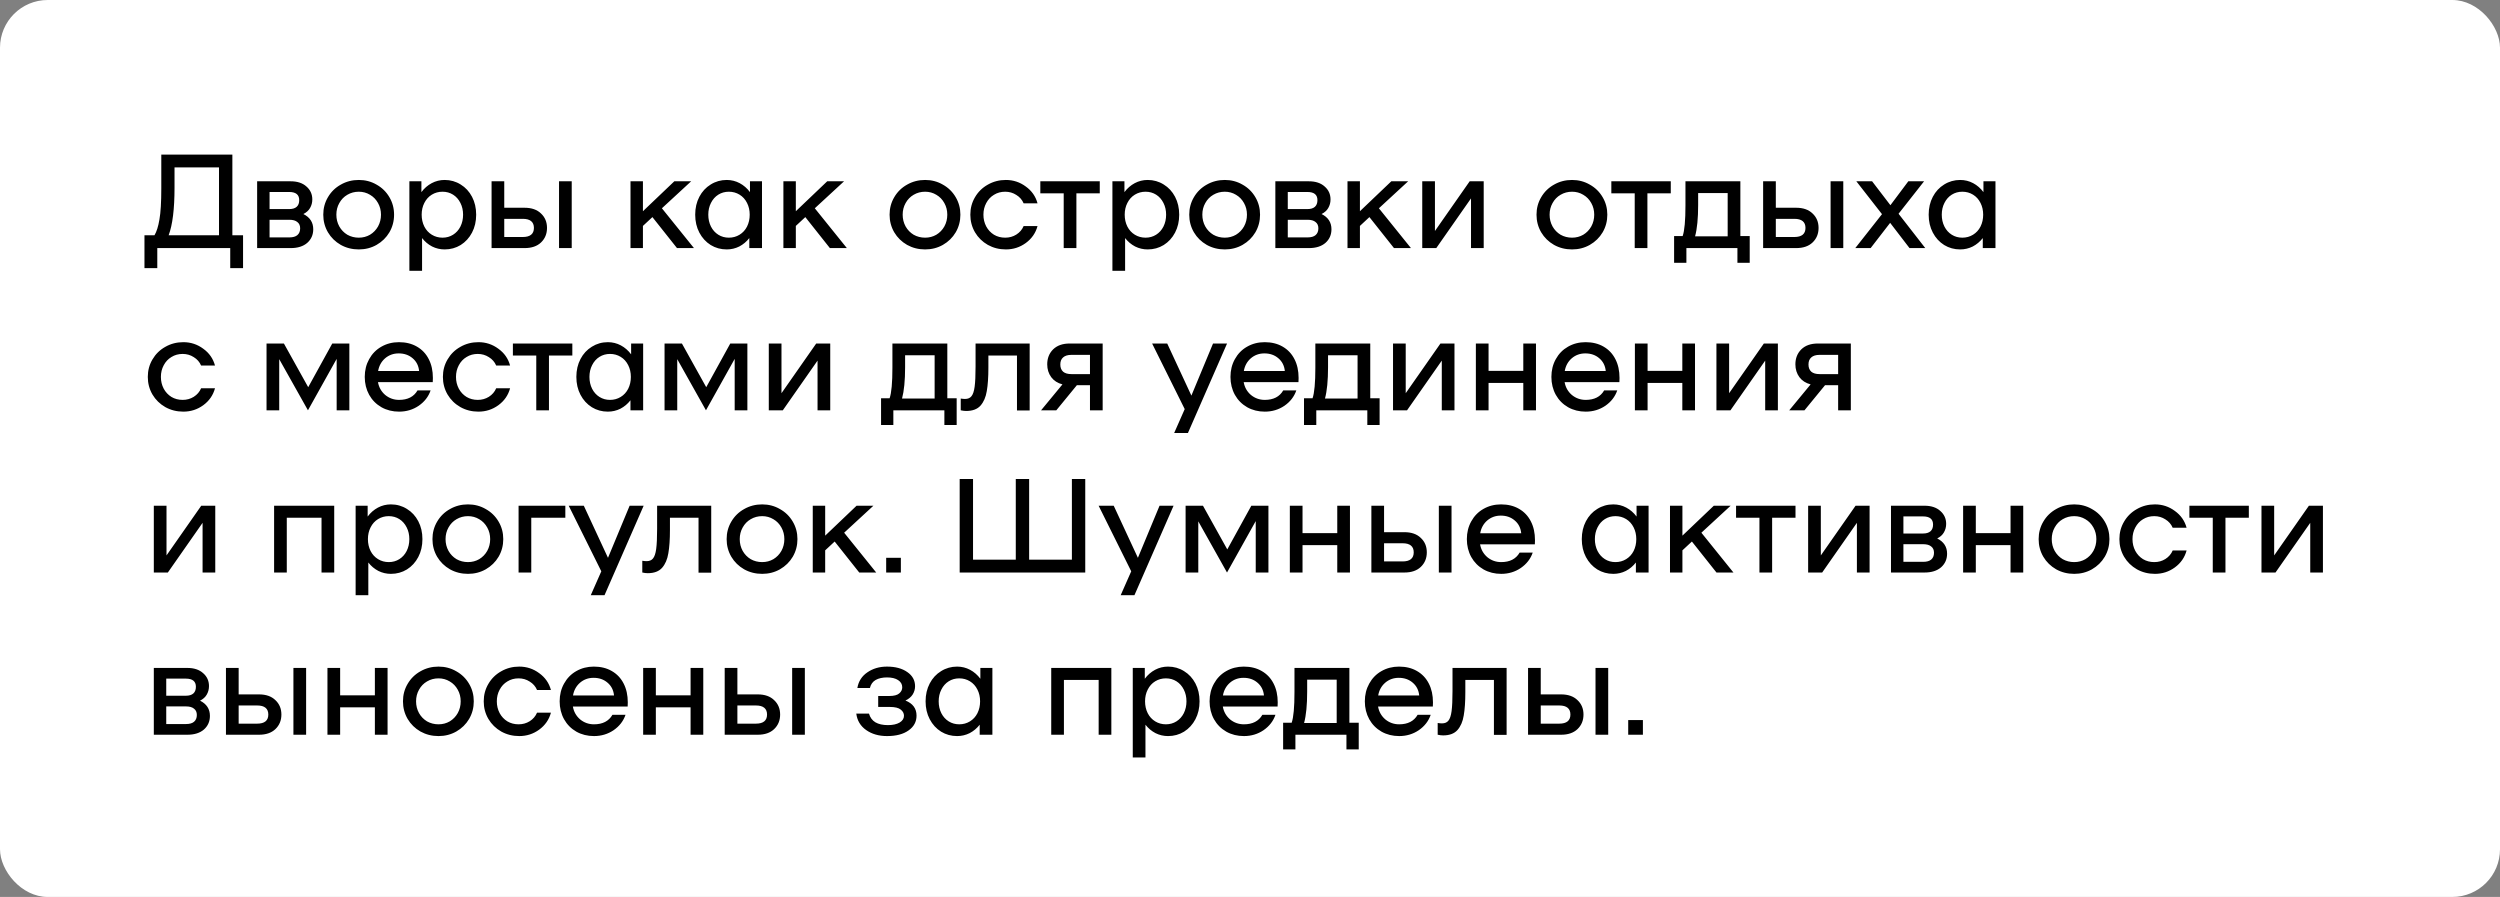 <?xml version="1.0" encoding="UTF-8"?> <svg xmlns="http://www.w3.org/2000/svg" width="262" height="94" viewBox="0 0 262 94" fill="none"><rect x="0" y="0" width="262" height="94" fill="#808080" stroke="none"/><rect width="262" height="94" rx="5" fill="white"></rect><path d="M25.472 24.656V28.1H24.128V26H16.484V28.1H15.14V24.656H16.19C16.414 24.283 16.587 23.732 16.708 23.004C16.839 22.276 16.904 21.184 16.904 19.728V16.2H24.352V24.656H25.472ZM22.952 24.656V17.544H18.29V19.672C18.29 21.903 18.085 23.564 17.674 24.656H22.952ZM31.792 22.43C32.483 22.775 32.828 23.307 32.828 24.026C32.828 24.605 32.618 25.081 32.198 25.454C31.778 25.818 31.2 26 30.462 26H26.948V19H30.462C31.162 19 31.713 19.182 32.114 19.546C32.525 19.901 32.73 20.353 32.73 20.904C32.73 21.231 32.651 21.529 32.492 21.8C32.343 22.061 32.109 22.271 31.792 22.43ZM30.308 21.912C30.654 21.912 30.915 21.833 31.092 21.674C31.27 21.515 31.358 21.282 31.358 20.974C31.358 20.405 31.008 20.12 30.308 20.12H28.25V21.912H30.308ZM30.322 24.88C30.695 24.88 30.976 24.801 31.162 24.642C31.358 24.474 31.456 24.236 31.456 23.928C31.456 23.639 31.358 23.419 31.162 23.27C30.976 23.111 30.695 23.032 30.322 23.032H28.25V24.88H30.322ZM37.603 26.14C36.912 26.14 36.282 25.981 35.713 25.664C35.143 25.337 34.695 24.899 34.369 24.348C34.042 23.788 33.879 23.172 33.879 22.5C33.879 21.828 34.042 21.217 34.369 20.666C34.695 20.106 35.143 19.667 35.713 19.35C36.282 19.023 36.912 18.86 37.603 18.86C38.284 18.86 38.905 19.023 39.465 19.35C40.034 19.667 40.482 20.106 40.809 20.666C41.135 21.217 41.299 21.828 41.299 22.5C41.299 23.172 41.135 23.788 40.809 24.348C40.482 24.899 40.034 25.337 39.465 25.664C38.905 25.981 38.284 26.14 37.603 26.14ZM37.603 24.908C38.032 24.908 38.424 24.805 38.779 24.6C39.133 24.385 39.413 24.096 39.619 23.732C39.824 23.359 39.927 22.948 39.927 22.5C39.927 22.052 39.824 21.646 39.619 21.282C39.413 20.909 39.133 20.619 38.779 20.414C38.424 20.199 38.032 20.092 37.603 20.092C37.164 20.092 36.763 20.199 36.399 20.414C36.044 20.619 35.764 20.909 35.559 21.282C35.353 21.646 35.251 22.052 35.251 22.5C35.251 22.948 35.353 23.359 35.559 23.732C35.764 24.096 36.044 24.385 36.399 24.6C36.763 24.805 37.164 24.908 37.603 24.908ZM46.599 18.86C47.215 18.86 47.775 19.019 48.279 19.336C48.783 19.644 49.18 20.073 49.469 20.624C49.758 21.175 49.903 21.8 49.903 22.5C49.903 23.2 49.758 23.825 49.469 24.376C49.18 24.927 48.783 25.361 48.279 25.678C47.775 25.986 47.215 26.14 46.599 26.14C46.133 26.14 45.694 26.037 45.283 25.832C44.873 25.617 44.523 25.323 44.233 24.95V28.38H42.903V19H44.163V20.134C44.462 19.733 44.821 19.42 45.241 19.196C45.661 18.972 46.114 18.86 46.599 18.86ZM46.375 24.908C46.786 24.908 47.154 24.805 47.481 24.6C47.808 24.395 48.065 24.11 48.251 23.746C48.438 23.373 48.531 22.957 48.531 22.5C48.531 22.043 48.438 21.632 48.251 21.268C48.065 20.895 47.808 20.605 47.481 20.4C47.154 20.195 46.786 20.092 46.375 20.092C45.965 20.092 45.591 20.195 45.255 20.4C44.919 20.605 44.658 20.895 44.471 21.268C44.285 21.632 44.191 22.043 44.191 22.5C44.191 22.957 44.285 23.373 44.471 23.746C44.658 24.11 44.919 24.395 45.255 24.6C45.591 24.805 45.965 24.908 46.375 24.908ZM54.974 21.772C55.712 21.772 56.286 21.973 56.697 22.374C57.117 22.766 57.327 23.27 57.327 23.886C57.327 24.502 57.117 25.011 56.697 25.412C56.286 25.804 55.712 26 54.974 26H51.517V19H52.846V21.772H54.974ZM54.792 24.838C55.175 24.838 55.465 24.759 55.66 24.6C55.856 24.441 55.955 24.203 55.955 23.886C55.955 23.569 55.856 23.331 55.66 23.172C55.465 23.013 55.175 22.934 54.792 22.934H52.846V24.838H54.792ZM59.916 19V26H58.587V19H59.916ZM68.373 22.752L67.379 23.676V26H66.077V19H67.379V22.136L70.669 19H72.433L69.367 21.828L72.727 26H70.949L68.373 22.752ZM79.857 19V26H78.527V24.95C78.238 25.323 77.888 25.617 77.477 25.832C77.067 26.037 76.628 26.14 76.161 26.14C75.545 26.14 74.985 25.986 74.481 25.678C73.977 25.361 73.581 24.927 73.291 24.376C73.002 23.825 72.857 23.2 72.857 22.5C72.857 21.8 73.002 21.175 73.291 20.624C73.581 20.073 73.977 19.644 74.481 19.336C74.985 19.019 75.545 18.86 76.161 18.86C76.647 18.86 77.099 18.972 77.519 19.196C77.939 19.42 78.299 19.733 78.597 20.134V19H79.857ZM76.385 24.908C76.796 24.908 77.169 24.805 77.505 24.6C77.841 24.395 78.103 24.11 78.289 23.746C78.476 23.373 78.569 22.957 78.569 22.5C78.569 22.043 78.476 21.632 78.289 21.268C78.103 20.895 77.841 20.605 77.505 20.4C77.169 20.195 76.796 20.092 76.385 20.092C75.975 20.092 75.606 20.195 75.279 20.4C74.953 20.605 74.696 20.895 74.509 21.268C74.323 21.632 74.229 22.043 74.229 22.5C74.229 22.957 74.323 23.373 74.509 23.746C74.696 24.11 74.953 24.395 75.279 24.6C75.606 24.805 75.975 24.908 76.385 24.908ZM84.397 22.752L83.403 23.676V26H82.1V19H83.403V22.136L86.692 19H88.457L85.391 21.828L88.751 26H86.972L84.397 22.752ZM96.952 26.14C96.262 26.14 95.632 25.981 95.062 25.664C94.493 25.337 94.045 24.899 93.718 24.348C93.392 23.788 93.228 23.172 93.228 22.5C93.228 21.828 93.392 21.217 93.718 20.666C94.045 20.106 94.493 19.667 95.062 19.35C95.632 19.023 96.262 18.86 96.952 18.86C97.634 18.86 98.254 19.023 98.814 19.35C99.384 19.667 99.832 20.106 100.158 20.666C100.485 21.217 100.648 21.828 100.648 22.5C100.648 23.172 100.485 23.788 100.158 24.348C99.832 24.899 99.384 25.337 98.814 25.664C98.254 25.981 97.634 26.14 96.952 26.14ZM96.952 24.908C97.382 24.908 97.774 24.805 98.128 24.6C98.483 24.385 98.763 24.096 98.968 23.732C99.174 23.359 99.276 22.948 99.276 22.5C99.276 22.052 99.174 21.646 98.968 21.282C98.763 20.909 98.483 20.619 98.128 20.414C97.774 20.199 97.382 20.092 96.952 20.092C96.514 20.092 96.112 20.199 95.748 20.414C95.394 20.619 95.114 20.909 94.908 21.282C94.703 21.646 94.6 22.052 94.6 22.5C94.6 22.948 94.703 23.359 94.908 23.732C95.114 24.096 95.394 24.385 95.748 24.6C96.112 24.805 96.514 24.908 96.952 24.908ZM101.691 22.5C101.691 21.828 101.855 21.217 102.181 20.666C102.508 20.106 102.956 19.667 103.525 19.35C104.095 19.023 104.725 18.86 105.415 18.86C106.19 18.86 106.885 19.089 107.501 19.546C108.127 19.994 108.537 20.582 108.733 21.31H107.277C107.119 20.937 106.862 20.643 106.507 20.428C106.162 20.204 105.775 20.092 105.345 20.092C104.907 20.092 104.515 20.199 104.169 20.414C103.824 20.619 103.553 20.909 103.357 21.282C103.161 21.646 103.063 22.052 103.063 22.5C103.063 22.948 103.161 23.359 103.357 23.732C103.553 24.096 103.824 24.385 104.169 24.6C104.515 24.805 104.907 24.908 105.345 24.908C105.775 24.908 106.162 24.801 106.507 24.586C106.862 24.362 107.119 24.063 107.277 23.69H108.733C108.537 24.418 108.127 25.011 107.501 25.468C106.885 25.916 106.19 26.14 105.415 26.14C104.725 26.14 104.095 25.981 103.525 25.664C102.956 25.337 102.508 24.899 102.181 24.348C101.855 23.788 101.691 23.172 101.691 22.5ZM115.256 20.26H112.806V26H111.476V20.26H109.026V19H115.256V20.26ZM120.277 18.86C120.893 18.86 121.453 19.019 121.957 19.336C122.461 19.644 122.858 20.073 123.147 20.624C123.436 21.175 123.581 21.8 123.581 22.5C123.581 23.2 123.436 23.825 123.147 24.376C122.858 24.927 122.461 25.361 121.957 25.678C121.453 25.986 120.893 26.14 120.277 26.14C119.81 26.14 119.372 26.037 118.961 25.832C118.55 25.617 118.2 25.323 117.911 24.95V28.38H116.581V19H117.841V20.134C118.14 19.733 118.499 19.42 118.919 19.196C119.339 18.972 119.792 18.86 120.277 18.86ZM120.053 24.908C120.464 24.908 120.832 24.805 121.159 24.6C121.486 24.395 121.742 24.11 121.929 23.746C122.116 23.373 122.209 22.957 122.209 22.5C122.209 22.043 122.116 21.632 121.929 21.268C121.742 20.895 121.486 20.605 121.159 20.4C120.832 20.195 120.464 20.092 120.053 20.092C119.642 20.092 119.269 20.195 118.933 20.4C118.597 20.605 118.336 20.895 118.149 21.268C117.962 21.632 117.869 22.043 117.869 22.5C117.869 22.957 117.962 23.373 118.149 23.746C118.336 24.11 118.597 24.395 118.933 24.6C119.269 24.805 119.642 24.908 120.053 24.908ZM128.357 26.14C127.666 26.14 127.036 25.981 126.467 25.664C125.897 25.337 125.449 24.899 125.123 24.348C124.796 23.788 124.633 23.172 124.633 22.5C124.633 21.828 124.796 21.217 125.123 20.666C125.449 20.106 125.897 19.667 126.467 19.35C127.036 19.023 127.666 18.86 128.357 18.86C129.038 18.86 129.659 19.023 130.219 19.35C130.788 19.667 131.236 20.106 131.563 20.666C131.889 21.217 132.053 21.828 132.053 22.5C132.053 23.172 131.889 23.788 131.563 24.348C131.236 24.899 130.788 25.337 130.219 25.664C129.659 25.981 129.038 26.14 128.357 26.14ZM128.357 24.908C128.786 24.908 129.178 24.805 129.533 24.6C129.887 24.385 130.167 24.096 130.373 23.732C130.578 23.359 130.681 22.948 130.681 22.5C130.681 22.052 130.578 21.646 130.373 21.282C130.167 20.909 129.887 20.619 129.533 20.414C129.178 20.199 128.786 20.092 128.357 20.092C127.918 20.092 127.517 20.199 127.153 20.414C126.798 20.619 126.518 20.909 126.313 21.282C126.107 21.646 126.005 22.052 126.005 22.5C126.005 22.948 126.107 23.359 126.313 23.732C126.518 24.096 126.798 24.385 127.153 24.6C127.517 24.805 127.918 24.908 128.357 24.908ZM138.501 22.43C139.192 22.775 139.537 23.307 139.537 24.026C139.537 24.605 139.327 25.081 138.907 25.454C138.487 25.818 137.908 26 137.171 26H133.657V19H137.171C137.871 19 138.422 19.182 138.823 19.546C139.234 19.901 139.439 20.353 139.439 20.904C139.439 21.231 139.36 21.529 139.201 21.8C139.052 22.061 138.818 22.271 138.501 22.43ZM137.017 21.912C137.362 21.912 137.624 21.833 137.801 21.674C137.978 21.515 138.067 21.282 138.067 20.974C138.067 20.405 137.717 20.12 137.017 20.12H134.959V21.912H137.017ZM137.031 24.88C137.404 24.88 137.684 24.801 137.871 24.642C138.067 24.474 138.165 24.236 138.165 23.928C138.165 23.639 138.067 23.419 137.871 23.27C137.684 23.111 137.404 23.032 137.031 23.032H134.959V24.88H137.031ZM143.514 22.752L142.52 23.676V26H141.218V19H142.52V22.136L145.81 19H147.574L144.508 21.828L147.868 26H146.09L143.514 22.752ZM149.052 19H150.382V24.208L154.022 19H155.492V26H154.162V20.792L150.522 26H149.052V19ZM164.751 26.14C164.06 26.14 163.43 25.981 162.861 25.664C162.292 25.337 161.844 24.899 161.517 24.348C161.19 23.788 161.027 23.172 161.027 22.5C161.027 21.828 161.19 21.217 161.517 20.666C161.844 20.106 162.292 19.667 162.861 19.35C163.43 19.023 164.06 18.86 164.751 18.86C165.432 18.86 166.053 19.023 166.613 19.35C167.182 19.667 167.63 20.106 167.957 20.666C168.284 21.217 168.447 21.828 168.447 22.5C168.447 23.172 168.284 23.788 167.957 24.348C167.63 24.899 167.182 25.337 166.613 25.664C166.053 25.981 165.432 26.14 164.751 26.14ZM164.751 24.908C165.18 24.908 165.572 24.805 165.927 24.6C166.282 24.385 166.562 24.096 166.767 23.732C166.972 23.359 167.075 22.948 167.075 22.5C167.075 22.052 166.972 21.646 166.767 21.282C166.562 20.909 166.282 20.619 165.927 20.414C165.572 20.199 165.18 20.092 164.751 20.092C164.312 20.092 163.911 20.199 163.547 20.414C163.192 20.619 162.912 20.909 162.707 21.282C162.502 21.646 162.399 22.052 162.399 22.5C162.399 22.948 162.502 23.359 162.707 23.732C162.912 24.096 163.192 24.385 163.547 24.6C163.911 24.805 164.312 24.908 164.751 24.908ZM175.098 20.26H172.648V26H171.318V20.26H168.868V19H175.098V20.26ZM183.37 24.74V27.54H182.082V26H176.734V27.54H175.446V24.74H176.342C176.538 24.18 176.636 23.107 176.636 21.52V19H182.39V24.74H183.37ZM181.06 24.768V20.232H177.966V21.478C177.966 22.878 177.859 23.975 177.644 24.768H181.06ZM188.234 21.772C188.972 21.772 189.546 21.973 189.956 22.374C190.376 22.766 190.586 23.27 190.586 23.886C190.586 24.502 190.376 25.011 189.956 25.412C189.546 25.804 188.972 26 188.234 26H184.776V19H186.106V21.772H188.234ZM188.052 24.838C188.435 24.838 188.724 24.759 188.92 24.6C189.116 24.441 189.214 24.203 189.214 23.886C189.214 23.569 189.116 23.331 188.92 23.172C188.724 23.013 188.435 22.934 188.052 22.934H186.106V24.838H188.052ZM193.176 19V26H191.846V19H193.176ZM200.117 26L198.087 23.354L196.043 26H194.433L197.233 22.444L194.545 19H196.197L198.115 21.506L199.991 19H201.643L198.969 22.402L201.769 26H200.117ZM209.125 19V26H207.795V24.95C207.505 25.323 207.155 25.617 206.745 25.832C206.334 26.037 205.895 26.14 205.429 26.14C204.813 26.14 204.253 25.986 203.749 25.678C203.245 25.361 202.848 24.927 202.559 24.376C202.269 23.825 202.125 23.2 202.125 22.5C202.125 21.8 202.269 21.175 202.559 20.624C202.848 20.073 203.245 19.644 203.749 19.336C204.253 19.019 204.813 18.86 205.429 18.86C205.914 18.86 206.367 18.972 206.787 19.196C207.207 19.42 207.566 19.733 207.865 20.134V19H209.125ZM205.653 24.908C206.063 24.908 206.437 24.805 206.773 24.6C207.109 24.395 207.37 24.11 207.557 23.746C207.743 23.373 207.837 22.957 207.837 22.5C207.837 22.043 207.743 21.632 207.557 21.268C207.37 20.895 207.109 20.605 206.773 20.4C206.437 20.195 206.063 20.092 205.653 20.092C205.242 20.092 204.873 20.195 204.547 20.4C204.22 20.605 203.963 20.895 203.777 21.268C203.59 21.632 203.497 22.043 203.497 22.5C203.497 22.957 203.59 23.373 203.777 23.746C203.963 24.11 204.22 24.395 204.547 24.6C204.873 24.805 205.242 24.908 205.653 24.908ZM15.49 39.5C15.49 38.828 15.653 38.217 15.98 37.666C16.307 37.106 16.755 36.667 17.324 36.35C17.893 36.023 18.523 35.86 19.214 35.86C19.989 35.86 20.684 36.089 21.3 36.546C21.925 36.994 22.336 37.582 22.532 38.31H21.076C20.917 37.937 20.661 37.643 20.306 37.428C19.961 37.204 19.573 37.092 19.144 37.092C18.705 37.092 18.313 37.199 17.968 37.414C17.623 37.619 17.352 37.909 17.156 38.282C16.96 38.646 16.862 39.052 16.862 39.5C16.862 39.948 16.96 40.359 17.156 40.732C17.352 41.096 17.623 41.385 17.968 41.6C18.313 41.805 18.705 41.908 19.144 41.908C19.573 41.908 19.961 41.801 20.306 41.586C20.661 41.362 20.917 41.063 21.076 40.69H22.532C22.336 41.418 21.925 42.011 21.3 42.468C20.684 42.916 19.989 43.14 19.214 43.14C18.523 43.14 17.893 42.981 17.324 42.664C16.755 42.337 16.307 41.899 15.98 41.348C15.653 40.788 15.49 40.172 15.49 39.5ZM36.612 43H35.282V37.61L32.273 43L29.262 37.638V43H27.933V36H29.753L32.3 40.578L34.821 36H36.612V43ZM41.81 35.86C42.529 35.86 43.154 36.014 43.686 36.322C44.228 36.63 44.643 37.069 44.932 37.638C45.222 38.198 45.366 38.856 45.366 39.612C45.366 39.808 45.362 39.953 45.352 40.046H39.612C39.706 40.587 39.958 41.035 40.368 41.39C40.788 41.735 41.274 41.908 41.824 41.908C42.73 41.908 43.374 41.577 43.756 40.914H45.128C44.904 41.567 44.489 42.104 43.882 42.524C43.276 42.935 42.59 43.14 41.824 43.14C41.143 43.14 40.527 42.986 39.976 42.678C39.426 42.361 38.996 41.927 38.688 41.376C38.38 40.816 38.226 40.191 38.226 39.5C38.226 38.809 38.38 38.189 38.688 37.638C38.996 37.078 39.421 36.644 39.962 36.336C40.513 36.019 41.129 35.86 41.81 35.86ZM41.782 37.036C41.232 37.036 40.756 37.209 40.354 37.554C39.962 37.899 39.72 38.343 39.626 38.884H43.924C43.868 38.324 43.64 37.876 43.238 37.54C42.846 37.204 42.361 37.036 41.782 37.036ZM46.416 39.5C46.416 38.828 46.579 38.217 46.906 37.666C47.232 37.106 47.68 36.667 48.25 36.35C48.819 36.023 49.449 35.86 50.14 35.86C50.914 35.86 51.61 36.089 52.226 36.546C52.851 36.994 53.262 37.582 53.458 38.31H52.002C51.843 37.937 51.586 37.643 51.232 37.428C50.886 37.204 50.499 37.092 50.07 37.092C49.631 37.092 49.239 37.199 48.894 37.414C48.548 37.619 48.278 37.909 48.082 38.282C47.886 38.646 47.788 39.052 47.788 39.5C47.788 39.948 47.886 40.359 48.082 40.732C48.278 41.096 48.548 41.385 48.894 41.6C49.239 41.805 49.631 41.908 50.07 41.908C50.499 41.908 50.886 41.801 51.232 41.586C51.586 41.362 51.843 41.063 52.002 40.69H53.458C53.262 41.418 52.851 42.011 52.226 42.468C51.61 42.916 50.914 43.14 50.14 43.14C49.449 43.14 48.819 42.981 48.25 42.664C47.68 42.337 47.232 41.899 46.906 41.348C46.579 40.788 46.416 40.172 46.416 39.5ZM59.981 37.26H57.531V43H56.201V37.26H53.751V36H59.981V37.26ZM67.402 36V43H66.072V41.95C65.783 42.323 65.433 42.617 65.022 42.832C64.611 43.037 64.173 43.14 63.706 43.14C63.09 43.14 62.53 42.986 62.026 42.678C61.522 42.361 61.125 41.927 60.836 41.376C60.547 40.825 60.402 40.2 60.402 39.5C60.402 38.8 60.547 38.175 60.836 37.624C61.125 37.073 61.522 36.644 62.026 36.336C62.53 36.019 63.09 35.86 63.706 35.86C64.191 35.86 64.644 35.972 65.064 36.196C65.484 36.42 65.843 36.733 66.142 37.134V36H67.402ZM63.93 41.908C64.341 41.908 64.714 41.805 65.05 41.6C65.386 41.395 65.647 41.11 65.834 40.746C66.021 40.373 66.114 39.957 66.114 39.5C66.114 39.043 66.021 38.632 65.834 38.268C65.647 37.895 65.386 37.605 65.05 37.4C64.714 37.195 64.341 37.092 63.93 37.092C63.519 37.092 63.151 37.195 62.824 37.4C62.497 37.605 62.241 37.895 62.054 38.268C61.867 38.632 61.774 39.043 61.774 39.5C61.774 39.957 61.867 40.373 62.054 40.746C62.241 41.11 62.497 41.395 62.824 41.6C63.151 41.805 63.519 41.908 63.93 41.908ZM78.325 43H76.995V37.61L73.985 43L70.975 37.638V43H69.645V36H71.465L74.013 40.578L76.533 36H78.325V43ZM80.569 36H81.899V41.208L85.539 36H87.009V43H85.679V37.792L82.039 43H80.569V36ZM100.259 41.74V44.54H98.971V43H93.623V44.54H92.335V41.74H93.231C93.427 41.18 93.525 40.107 93.525 38.52V36H99.279V41.74H100.259ZM97.949 41.768V37.232H94.855V38.478C94.855 39.878 94.747 40.975 94.533 41.768H97.949ZM107.909 43.014H106.579V37.26H103.583V38.534C103.583 39.533 103.527 40.349 103.415 40.984C103.312 41.619 103.093 42.127 102.757 42.51C102.421 42.883 101.922 43.07 101.259 43.07C101.082 43.07 100.89 43.047 100.685 43V41.768C100.853 41.796 101.002 41.81 101.133 41.81C101.432 41.81 101.656 41.717 101.805 41.53C101.964 41.343 102.076 41.012 102.141 40.536C102.206 40.051 102.239 39.341 102.239 38.408V36H107.909V43.014ZM115.559 43H114.229V40.368H112.857L110.701 43H109.105L111.345 40.284C110.841 40.153 110.449 39.901 110.169 39.528C109.889 39.145 109.749 38.697 109.749 38.184C109.749 37.549 109.954 37.027 110.365 36.616C110.785 36.205 111.364 36 112.101 36H115.559V43ZM114.229 39.206V37.19H112.283C111.9 37.19 111.611 37.279 111.415 37.456C111.219 37.624 111.121 37.871 111.121 38.198C111.121 38.525 111.219 38.777 111.415 38.954C111.611 39.122 111.9 39.206 112.283 39.206H114.229ZM128.596 36L124.494 45.38H123.052L124.158 42.874L120.742 36H122.324L124.858 41.46L127.126 36H128.596ZM132.537 35.86C133.256 35.86 133.881 36.014 134.413 36.322C134.954 36.63 135.37 37.069 135.659 37.638C135.948 38.198 136.093 38.856 136.093 39.612C136.093 39.808 136.088 39.953 136.079 40.046H130.339C130.432 40.587 130.684 41.035 131.095 41.39C131.515 41.735 132 41.908 132.551 41.908C133.456 41.908 134.1 41.577 134.483 40.914H135.855C135.631 41.567 135.216 42.104 134.609 42.524C134.002 42.935 133.316 43.14 132.551 43.14C131.87 43.14 131.254 42.986 130.703 42.678C130.152 42.361 129.723 41.927 129.415 41.376C129.107 40.816 128.953 40.191 128.953 39.5C128.953 38.809 129.107 38.189 129.415 37.638C129.723 37.078 130.148 36.644 130.689 36.336C131.24 36.019 131.856 35.86 132.537 35.86ZM132.509 37.036C131.958 37.036 131.482 37.209 131.081 37.554C130.689 37.899 130.446 38.343 130.353 38.884H134.651C134.595 38.324 134.366 37.876 133.965 37.54C133.573 37.204 133.088 37.036 132.509 37.036ZM144.583 41.74V44.54H143.295V43H137.947V44.54H136.659V41.74H137.555C137.751 41.18 137.849 40.107 137.849 38.52V36H143.603V41.74H144.583ZM142.273 41.768V37.232H139.179V38.478C139.179 39.878 139.072 40.975 138.857 41.768H142.273ZM145.989 36H147.319V41.208L150.959 36H152.429V43H151.099V37.792L147.459 43H145.989V36ZM160.971 36V43H159.641V40.13H156.001V43H154.671V36H156.001V38.87H159.641V36H160.971ZM166.17 35.86C166.888 35.86 167.514 36.014 168.046 36.322C168.587 36.63 169.002 37.069 169.292 37.638C169.581 38.198 169.726 38.856 169.726 39.612C169.726 39.808 169.721 39.953 169.712 40.046H163.972C164.065 40.587 164.317 41.035 164.728 41.39C165.148 41.735 165.633 41.908 166.184 41.908C167.089 41.908 167.733 41.577 168.116 40.914H169.488C169.264 41.567 168.848 42.104 168.242 42.524C167.635 42.935 166.949 43.14 166.184 43.14C165.502 43.14 164.886 42.986 164.336 42.678C163.785 42.361 163.356 41.927 163.048 41.376C162.74 40.816 162.586 40.191 162.586 39.5C162.586 38.809 162.74 38.189 163.048 37.638C163.356 37.078 163.78 36.644 164.322 36.336C164.872 36.019 165.488 35.86 166.17 35.86ZM166.142 37.036C165.591 37.036 165.115 37.209 164.714 37.554C164.322 37.899 164.079 38.343 163.986 38.884H168.284C168.228 38.324 167.999 37.876 167.598 37.54C167.206 37.204 166.72 37.036 166.142 37.036ZM177.637 36V43H176.307V40.13H172.667V43H171.337V36H172.667V38.87H176.307V36H177.637ZM179.882 36H181.212V41.208L184.852 36H186.322V43H184.992V37.792L181.352 43H179.882V36ZM193.967 43H192.637V40.368H191.265L189.109 43H187.513L189.753 40.284C189.249 40.153 188.857 39.901 188.577 39.528C188.297 39.145 188.157 38.697 188.157 38.184C188.157 37.549 188.363 37.027 188.773 36.616C189.193 36.205 189.772 36 190.509 36H193.967V43ZM192.637 39.206V37.19H190.691C190.309 37.19 190.019 37.279 189.823 37.456C189.627 37.624 189.529 37.871 189.529 38.198C189.529 38.525 189.627 38.777 189.823 38.954C190.019 39.122 190.309 39.206 190.691 39.206H192.637ZM16.12 53H17.45V58.208L21.09 53H22.56V60H21.23V54.792L17.59 60H16.12V53ZM35.026 60H33.696V54.26H30.055V60H28.726V53H35.026V60ZM40.966 52.86C41.582 52.86 42.142 53.019 42.646 53.336C43.15 53.644 43.547 54.073 43.836 54.624C44.126 55.175 44.27 55.8 44.27 56.5C44.27 57.2 44.126 57.825 43.836 58.376C43.547 58.927 43.15 59.361 42.646 59.678C42.142 59.986 41.582 60.14 40.966 60.14C40.5 60.14 40.061 60.037 39.65 59.832C39.24 59.617 38.89 59.323 38.6 58.95V62.38H37.27V53H38.53V54.134C38.829 53.733 39.188 53.42 39.608 53.196C40.028 52.972 40.481 52.86 40.966 52.86ZM40.742 58.908C41.153 58.908 41.522 58.805 41.848 58.6C42.175 58.395 42.432 58.11 42.618 57.746C42.805 57.373 42.898 56.957 42.898 56.5C42.898 56.043 42.805 55.632 42.618 55.268C42.432 54.895 42.175 54.605 41.848 54.4C41.522 54.195 41.153 54.092 40.742 54.092C40.332 54.092 39.958 54.195 39.622 54.4C39.286 54.605 39.025 54.895 38.838 55.268C38.652 55.632 38.558 56.043 38.558 56.5C38.558 56.957 38.652 57.373 38.838 57.746C39.025 58.11 39.286 58.395 39.622 58.6C39.958 58.805 40.332 58.908 40.742 58.908ZM49.046 60.14C48.355 60.14 47.725 59.981 47.156 59.664C46.587 59.337 46.139 58.899 45.812 58.348C45.485 57.788 45.322 57.172 45.322 56.5C45.322 55.828 45.485 55.217 45.812 54.666C46.139 54.106 46.587 53.667 47.156 53.35C47.725 53.023 48.355 52.86 49.046 52.86C49.727 52.86 50.348 53.023 50.908 53.35C51.477 53.667 51.925 54.106 52.252 54.666C52.579 55.217 52.742 55.828 52.742 56.5C52.742 57.172 52.579 57.788 52.252 58.348C51.925 58.899 51.477 59.337 50.908 59.664C50.348 59.981 49.727 60.14 49.046 60.14ZM49.046 58.908C49.475 58.908 49.867 58.805 50.222 58.6C50.577 58.385 50.857 58.096 51.062 57.732C51.267 57.359 51.37 56.948 51.37 56.5C51.37 56.052 51.267 55.646 51.062 55.282C50.857 54.909 50.577 54.619 50.222 54.414C49.867 54.199 49.475 54.092 49.046 54.092C48.607 54.092 48.206 54.199 47.842 54.414C47.487 54.619 47.207 54.909 47.002 55.282C46.797 55.646 46.694 56.052 46.694 56.5C46.694 56.948 46.797 57.359 47.002 57.732C47.207 58.096 47.487 58.385 47.842 58.6C48.206 58.805 48.607 58.908 49.046 58.908ZM59.247 54.26H55.677V60H54.347V53H59.247V54.26ZM67.455 53L63.353 62.38H61.911L63.017 59.874L59.601 53H61.183L63.717 58.46L65.985 53H67.455ZM74.536 60.014H73.206V54.26H70.21V55.534C70.21 56.533 70.154 57.349 70.042 57.984C69.939 58.619 69.72 59.127 69.384 59.51C69.048 59.883 68.549 60.07 67.886 60.07C67.709 60.07 67.517 60.047 67.312 60V58.768C67.48 58.796 67.629 58.81 67.76 58.81C68.058 58.81 68.282 58.717 68.432 58.53C68.591 58.343 68.703 58.012 68.768 57.536C68.833 57.051 68.866 56.341 68.866 55.408V53H74.536V60.014ZM79.876 60.14C79.185 60.14 78.555 59.981 77.986 59.664C77.417 59.337 76.969 58.899 76.642 58.348C76.315 57.788 76.152 57.172 76.152 56.5C76.152 55.828 76.315 55.217 76.642 54.666C76.969 54.106 77.417 53.667 77.986 53.35C78.555 53.023 79.185 52.86 79.876 52.86C80.557 52.86 81.178 53.023 81.738 53.35C82.307 53.667 82.755 54.106 83.082 54.666C83.409 55.217 83.572 55.828 83.572 56.5C83.572 57.172 83.409 57.788 83.082 58.348C82.755 58.899 82.307 59.337 81.738 59.664C81.178 59.981 80.557 60.14 79.876 60.14ZM79.876 58.908C80.305 58.908 80.697 58.805 81.052 58.6C81.407 58.385 81.687 58.096 81.892 57.732C82.097 57.359 82.2 56.948 82.2 56.5C82.2 56.052 82.097 55.646 81.892 55.282C81.687 54.909 81.407 54.619 81.052 54.414C80.697 54.199 80.305 54.092 79.876 54.092C79.437 54.092 79.036 54.199 78.672 54.414C78.317 54.619 78.037 54.909 77.832 55.282C77.627 55.646 77.524 56.052 77.524 56.5C77.524 56.948 77.627 57.359 77.832 57.732C78.037 58.096 78.317 58.385 78.672 58.6C79.036 58.805 79.437 58.908 79.876 58.908ZM87.473 56.752L86.479 57.676V60H85.177V53H86.479V56.136L89.769 53H91.533L88.467 55.828L91.827 60H90.049L87.473 56.752ZM94.411 58.46V60H92.871V58.46H94.411ZM113.734 50.2V60H100.574V50.2H101.974V58.656H106.454V50.2H107.854V58.656H112.334V50.2H113.734ZM122.99 53L118.888 62.38H117.446L118.552 59.874L115.136 53H116.718L119.252 58.46L121.52 53H122.99ZM132.931 60H131.601V54.61L128.591 60L125.581 54.638V60H124.251V53H126.071L128.619 57.578L131.139 53H132.931V60ZM141.475 53V60H140.145V57.13H136.505V60H135.175V53H136.505V55.87H140.145V53H141.475ZM147.178 55.772C147.915 55.772 148.489 55.973 148.9 56.374C149.32 56.766 149.53 57.27 149.53 57.886C149.53 58.502 149.32 59.011 148.9 59.412C148.489 59.804 147.915 60 147.178 60H143.72V53H145.05V55.772H147.178ZM146.996 58.838C147.378 58.838 147.668 58.759 147.864 58.6C148.06 58.441 148.158 58.203 148.158 57.886C148.158 57.569 148.06 57.331 147.864 57.172C147.668 57.013 147.378 56.934 146.996 56.934H145.05V58.838H146.996ZM152.12 53V60H150.79V53H152.12ZM157.31 52.86C158.029 52.86 158.654 53.014 159.186 53.322C159.728 53.63 160.143 54.069 160.432 54.638C160.722 55.198 160.866 55.856 160.866 56.612C160.866 56.808 160.862 56.953 160.852 57.046H155.112C155.206 57.587 155.458 58.035 155.868 58.39C156.288 58.735 156.774 58.908 157.324 58.908C158.23 58.908 158.874 58.577 159.256 57.914H160.628C160.404 58.567 159.989 59.104 159.382 59.524C158.776 59.935 158.09 60.14 157.324 60.14C156.643 60.14 156.027 59.986 155.476 59.678C154.926 59.361 154.496 58.927 154.188 58.376C153.88 57.816 153.726 57.191 153.726 56.5C153.726 55.809 153.88 55.189 154.188 54.638C154.496 54.078 154.921 53.644 155.462 53.336C156.013 53.019 156.629 52.86 157.31 52.86ZM157.282 54.036C156.732 54.036 156.256 54.209 155.854 54.554C155.462 54.899 155.22 55.343 155.126 55.884H159.424C159.368 55.324 159.14 54.876 158.738 54.54C158.346 54.204 157.861 54.036 157.282 54.036ZM172.771 53V60H171.441V58.95C171.152 59.323 170.802 59.617 170.391 59.832C169.981 60.037 169.542 60.14 169.075 60.14C168.459 60.14 167.899 59.986 167.395 59.678C166.891 59.361 166.495 58.927 166.205 58.376C165.916 57.825 165.771 57.2 165.771 56.5C165.771 55.8 165.916 55.175 166.205 54.624C166.495 54.073 166.891 53.644 167.395 53.336C167.899 53.019 168.459 52.86 169.075 52.86C169.561 52.86 170.013 52.972 170.433 53.196C170.853 53.42 171.213 53.733 171.511 54.134V53H172.771ZM169.299 58.908C169.71 58.908 170.083 58.805 170.419 58.6C170.755 58.395 171.017 58.11 171.203 57.746C171.39 57.373 171.483 56.957 171.483 56.5C171.483 56.043 171.39 55.632 171.203 55.268C171.017 54.895 170.755 54.605 170.419 54.4C170.083 54.195 169.71 54.092 169.299 54.092C168.889 54.092 168.52 54.195 168.193 54.4C167.867 54.605 167.61 54.895 167.423 55.268C167.237 55.632 167.143 56.043 167.143 56.5C167.143 56.957 167.237 57.373 167.423 57.746C167.61 58.11 167.867 58.395 168.193 58.6C168.52 58.805 168.889 58.908 169.299 58.908ZM177.311 56.752L176.317 57.676V60H175.015V53H176.317V56.136L179.607 53H181.371L178.305 55.828L181.665 60H179.887L177.311 56.752ZM188.169 54.26H185.719V60H184.389V54.26H181.939V53H188.169V54.26ZM189.493 53H190.823V58.208L194.463 53H195.933V60H194.603V54.792L190.963 60H189.493V53ZM203.019 56.43C203.709 56.775 204.055 57.307 204.055 58.026C204.055 58.605 203.845 59.081 203.425 59.454C203.005 59.818 202.426 60 201.689 60H198.175V53H201.689C202.389 53 202.939 53.182 203.341 53.546C203.751 53.901 203.957 54.353 203.957 54.904C203.957 55.231 203.877 55.529 203.719 55.8C203.569 56.061 203.336 56.271 203.019 56.43ZM201.535 55.912C201.88 55.912 202.141 55.833 202.319 55.674C202.496 55.515 202.585 55.282 202.585 54.974C202.585 54.405 202.235 54.12 201.535 54.12H199.477V55.912H201.535ZM201.549 58.88C201.922 58.88 202.202 58.801 202.389 58.642C202.585 58.474 202.683 58.236 202.683 57.928C202.683 57.639 202.585 57.419 202.389 57.27C202.202 57.111 201.922 57.032 201.549 57.032H199.477V58.88H201.549ZM212.035 53V60H210.705V57.13H207.065V60H205.735V53H207.065V55.87H210.705V53H212.035ZM217.374 60.14C216.683 60.14 216.053 59.981 215.484 59.664C214.915 59.337 214.467 58.899 214.14 58.348C213.813 57.788 213.65 57.172 213.65 56.5C213.65 55.828 213.813 55.217 214.14 54.666C214.467 54.106 214.915 53.667 215.484 53.35C216.053 53.023 216.683 52.86 217.374 52.86C218.055 52.86 218.676 53.023 219.236 53.35C219.805 53.667 220.253 54.106 220.58 54.666C220.907 55.217 221.07 55.828 221.07 56.5C221.07 57.172 220.907 57.788 220.58 58.348C220.253 58.899 219.805 59.337 219.236 59.664C218.676 59.981 218.055 60.14 217.374 60.14ZM217.374 58.908C217.803 58.908 218.195 58.805 218.55 58.6C218.905 58.385 219.185 58.096 219.39 57.732C219.595 57.359 219.698 56.948 219.698 56.5C219.698 56.052 219.595 55.646 219.39 55.282C219.185 54.909 218.905 54.619 218.55 54.414C218.195 54.199 217.803 54.092 217.374 54.092C216.935 54.092 216.534 54.199 216.17 54.414C215.815 54.619 215.535 54.909 215.33 55.282C215.125 55.646 215.022 56.052 215.022 56.5C215.022 56.948 215.125 57.359 215.33 57.732C215.535 58.096 215.815 58.385 216.17 58.6C216.534 58.805 216.935 58.908 217.374 58.908ZM222.113 56.5C222.113 55.828 222.276 55.217 222.603 54.666C222.93 54.106 223.378 53.667 223.947 53.35C224.516 53.023 225.146 52.86 225.837 52.86C226.612 52.86 227.307 53.089 227.923 53.546C228.548 53.994 228.959 54.582 229.155 55.31H227.699C227.54 54.937 227.284 54.643 226.929 54.428C226.584 54.204 226.196 54.092 225.767 54.092C225.328 54.092 224.936 54.199 224.591 54.414C224.246 54.619 223.975 54.909 223.779 55.282C223.583 55.646 223.485 56.052 223.485 56.5C223.485 56.948 223.583 57.359 223.779 57.732C223.975 58.096 224.246 58.385 224.591 58.6C224.936 58.805 225.328 58.908 225.767 58.908C226.196 58.908 226.584 58.801 226.929 58.586C227.284 58.362 227.54 58.063 227.699 57.69H229.155C228.959 58.418 228.548 59.011 227.923 59.468C227.307 59.916 226.612 60.14 225.837 60.14C225.146 60.14 224.516 59.981 223.947 59.664C223.378 59.337 222.93 58.899 222.603 58.348C222.276 57.788 222.113 57.172 222.113 56.5ZM235.678 54.26H233.228V60H231.898V54.26H229.448V53H235.678V54.26ZM237.003 53H238.333V58.208L241.973 53H243.443V60H242.113V54.792L238.473 60H237.003V53ZM20.964 73.43C21.655 73.775 22 74.307 22 75.026C22 75.605 21.79 76.081 21.37 76.454C20.95 76.818 20.371 77 19.634 77H16.12V70H19.634C20.334 70 20.885 70.182 21.286 70.546C21.697 70.901 21.902 71.353 21.902 71.904C21.902 72.231 21.823 72.529 21.664 72.8C21.515 73.061 21.281 73.271 20.964 73.43ZM19.48 72.912C19.825 72.912 20.087 72.833 20.264 72.674C20.441 72.515 20.53 72.282 20.53 71.974C20.53 71.405 20.18 71.12 19.48 71.12H17.422V72.912H19.48ZM19.494 75.88C19.867 75.88 20.147 75.801 20.334 75.642C20.53 75.474 20.628 75.236 20.628 74.928C20.628 74.639 20.53 74.419 20.334 74.27C20.147 74.111 19.867 74.032 19.494 74.032H17.422V75.88H19.494ZM27.139 72.772C27.876 72.772 28.45 72.973 28.86 73.374C29.28 73.766 29.491 74.27 29.491 74.886C29.491 75.502 29.28 76.011 28.86 76.412C28.45 76.804 27.876 77 27.139 77H23.68V70H25.011V72.772H27.139ZM26.956 75.838C27.339 75.838 27.628 75.759 27.825 75.6C28.02 75.441 28.119 75.203 28.119 74.886C28.119 74.569 28.02 74.331 27.825 74.172C27.628 74.013 27.339 73.934 26.956 73.934H25.011V75.838H26.956ZM32.081 70V77H30.75V70H32.081ZM40.617 70V77H39.287V74.13H35.647V77H34.317V70H35.647V72.87H39.287V70H40.617ZM45.956 77.14C45.266 77.14 44.636 76.981 44.066 76.664C43.497 76.337 43.049 75.899 42.722 75.348C42.395 74.788 42.232 74.172 42.232 73.5C42.232 72.828 42.395 72.217 42.722 71.666C43.049 71.106 43.497 70.667 44.066 70.35C44.636 70.023 45.266 69.86 45.956 69.86C46.638 69.86 47.258 70.023 47.818 70.35C48.388 70.667 48.836 71.106 49.162 71.666C49.489 72.217 49.652 72.828 49.652 73.5C49.652 74.172 49.489 74.788 49.162 75.348C48.836 75.899 48.388 76.337 47.818 76.664C47.258 76.981 46.638 77.14 45.956 77.14ZM45.956 75.908C46.386 75.908 46.778 75.805 47.132 75.6C47.487 75.385 47.767 75.096 47.972 74.732C48.178 74.359 48.28 73.948 48.28 73.5C48.28 73.052 48.178 72.646 47.972 72.282C47.767 71.909 47.487 71.619 47.132 71.414C46.778 71.199 46.386 71.092 45.956 71.092C45.517 71.092 45.116 71.199 44.752 71.414C44.398 71.619 44.117 71.909 43.912 72.282C43.707 72.646 43.604 73.052 43.604 73.5C43.604 73.948 43.707 74.359 43.912 74.732C44.117 75.096 44.398 75.385 44.752 75.6C45.116 75.805 45.517 75.908 45.956 75.908ZM50.695 73.5C50.695 72.828 50.858 72.217 51.185 71.666C51.512 71.106 51.96 70.667 52.529 70.35C53.098 70.023 53.728 69.86 54.419 69.86C55.194 69.86 55.889 70.089 56.505 70.546C57.13 70.994 57.541 71.582 57.737 72.31H56.281C56.122 71.937 55.866 71.643 55.511 71.428C55.166 71.204 54.778 71.092 54.349 71.092C53.91 71.092 53.518 71.199 53.173 71.414C52.828 71.619 52.557 71.909 52.361 72.282C52.165 72.646 52.067 73.052 52.067 73.5C52.067 73.948 52.165 74.359 52.361 74.732C52.557 75.096 52.828 75.385 53.173 75.6C53.518 75.805 53.91 75.908 54.349 75.908C54.778 75.908 55.166 75.801 55.511 75.586C55.866 75.362 56.122 75.063 56.281 74.69H57.737C57.541 75.418 57.13 76.011 56.505 76.468C55.889 76.916 55.194 77.14 54.419 77.14C53.728 77.14 53.098 76.981 52.529 76.664C51.96 76.337 51.512 75.899 51.185 75.348C50.858 74.788 50.695 74.172 50.695 73.5ZM62.236 69.86C62.955 69.86 63.58 70.014 64.112 70.322C64.653 70.63 65.069 71.069 65.358 71.638C65.647 72.198 65.792 72.856 65.792 73.612C65.792 73.808 65.787 73.953 65.778 74.046H60.038C60.131 74.587 60.383 75.035 60.794 75.39C61.214 75.735 61.699 75.908 62.25 75.908C63.155 75.908 63.799 75.577 64.182 74.914H65.554C65.33 75.567 64.915 76.104 64.308 76.524C63.701 76.935 63.015 77.14 62.25 77.14C61.569 77.14 60.953 76.986 60.402 76.678C59.851 76.361 59.422 75.927 59.114 75.376C58.806 74.816 58.652 74.191 58.652 73.5C58.652 72.809 58.806 72.189 59.114 71.638C59.422 71.078 59.847 70.644 60.388 70.336C60.939 70.019 61.555 69.86 62.236 69.86ZM62.208 71.036C61.657 71.036 61.181 71.209 60.78 71.554C60.388 71.899 60.145 72.343 60.052 72.884H64.35C64.294 72.324 64.065 71.876 63.664 71.54C63.272 71.204 62.787 71.036 62.208 71.036ZM73.703 70V77H72.373V74.13H68.733V77H67.403V70H68.733V72.87H72.373V70H73.703ZM79.406 72.772C80.144 72.772 80.718 72.973 81.128 73.374C81.548 73.766 81.758 74.27 81.758 74.886C81.758 75.502 81.548 76.011 81.128 76.412C80.718 76.804 80.144 77 79.406 77H75.948V70H77.278V72.772H79.406ZM79.224 75.838C79.607 75.838 79.896 75.759 80.092 75.6C80.288 75.441 80.386 75.203 80.386 74.886C80.386 74.569 80.288 74.331 80.092 74.172C79.896 74.013 79.607 73.934 79.224 73.934H77.278V75.838H79.224ZM84.348 70V77H83.018V70H84.348ZM91.069 74.788C91.19 75.199 91.414 75.502 91.741 75.698C92.077 75.894 92.515 75.992 93.057 75.992C93.561 75.992 93.967 75.903 94.275 75.726C94.583 75.539 94.737 75.301 94.737 75.012C94.737 74.76 94.625 74.545 94.401 74.368C94.177 74.181 93.794 74.088 93.253 74.088H92.035V72.94H93.197C93.682 72.94 94.027 72.851 94.233 72.674C94.447 72.497 94.555 72.282 94.555 72.03C94.555 71.713 94.41 71.461 94.121 71.274C93.841 71.087 93.453 70.994 92.959 70.994C92.483 70.994 92.086 71.083 91.769 71.26C91.461 71.437 91.26 71.717 91.167 72.1H89.851C89.972 71.4 90.322 70.854 90.901 70.462C91.479 70.061 92.165 69.86 92.959 69.86C93.836 69.86 94.545 70.051 95.087 70.434C95.628 70.807 95.899 71.302 95.899 71.918C95.899 72.226 95.815 72.515 95.647 72.786C95.479 73.047 95.227 73.257 94.891 73.416C95.665 73.724 96.053 74.251 96.053 74.998C96.053 75.642 95.773 76.16 95.213 76.552C94.662 76.944 93.911 77.14 92.959 77.14C92.1 77.14 91.372 76.93 90.775 76.51C90.177 76.09 89.832 75.516 89.739 74.788H91.069ZM104.002 70V77H102.672V75.95C102.382 76.323 102.032 76.617 101.622 76.832C101.211 77.037 100.772 77.14 100.306 77.14C99.69 77.14 99.13 76.986 98.626 76.678C98.122 76.361 97.725 75.927 97.436 75.376C97.146 74.825 97.002 74.2 97.002 73.5C97.002 72.8 97.146 72.175 97.436 71.624C97.725 71.073 98.122 70.644 98.626 70.336C99.13 70.019 99.69 69.86 100.306 69.86C100.791 69.86 101.244 69.972 101.664 70.196C102.084 70.42 102.443 70.733 102.742 71.134V70H104.002ZM100.53 75.908C100.94 75.908 101.314 75.805 101.65 75.6C101.986 75.395 102.247 75.11 102.434 74.746C102.62 74.373 102.714 73.957 102.714 73.5C102.714 73.043 102.62 72.632 102.434 72.268C102.247 71.895 101.986 71.605 101.65 71.4C101.314 71.195 100.94 71.092 100.53 71.092C100.119 71.092 99.75 71.195 99.424 71.4C99.097 71.605 98.84 71.895 98.654 72.268C98.467 72.632 98.374 73.043 98.374 73.5C98.374 73.957 98.467 74.373 98.654 74.746C98.84 75.11 99.097 75.395 99.424 75.6C99.75 75.805 100.119 75.908 100.53 75.908ZM116.469 77H115.139V71.26H111.499V77H110.169V70H116.469V77ZM122.41 69.86C123.026 69.86 123.586 70.019 124.09 70.336C124.594 70.644 124.99 71.073 125.28 71.624C125.569 72.175 125.714 72.8 125.714 73.5C125.714 74.2 125.569 74.825 125.28 75.376C124.99 75.927 124.594 76.361 124.09 76.678C123.586 76.986 123.026 77.14 122.41 77.14C121.943 77.14 121.504 77.037 121.094 76.832C120.683 76.617 120.333 76.323 120.044 75.95V79.38H118.714V70H119.974V71.134C120.272 70.733 120.632 70.42 121.052 70.196C121.472 69.972 121.924 69.86 122.41 69.86ZM122.186 75.908C122.596 75.908 122.965 75.805 123.292 75.6C123.618 75.395 123.875 75.11 124.062 74.746C124.248 74.373 124.342 73.957 124.342 73.5C124.342 73.043 124.248 72.632 124.062 72.268C123.875 71.895 123.618 71.605 123.292 71.4C122.965 71.195 122.596 71.092 122.186 71.092C121.775 71.092 121.402 71.195 121.066 71.4C120.73 71.605 120.468 71.895 120.282 72.268C120.095 72.632 120.002 73.043 120.002 73.5C120.002 73.957 120.095 74.373 120.282 74.746C120.468 75.11 120.73 75.395 121.066 75.6C121.402 75.805 121.775 75.908 122.186 75.908ZM130.349 69.86C131.068 69.86 131.693 70.014 132.225 70.322C132.767 70.63 133.182 71.069 133.471 71.638C133.761 72.198 133.905 72.856 133.905 73.612C133.905 73.808 133.901 73.953 133.891 74.046H128.151C128.245 74.587 128.497 75.035 128.907 75.39C129.327 75.735 129.813 75.908 130.363 75.908C131.269 75.908 131.913 75.577 132.295 74.914H133.667C133.443 75.567 133.028 76.104 132.421 76.524C131.815 76.935 131.129 77.14 130.363 77.14C129.682 77.14 129.066 76.986 128.515 76.678C127.965 76.361 127.535 75.927 127.227 75.376C126.919 74.816 126.765 74.191 126.765 73.5C126.765 72.809 126.919 72.189 127.227 71.638C127.535 71.078 127.96 70.644 128.501 70.336C129.052 70.019 129.668 69.86 130.349 69.86ZM130.321 71.036C129.771 71.036 129.295 71.209 128.893 71.554C128.501 71.899 128.259 72.343 128.165 72.884H132.463C132.407 72.324 132.179 71.876 131.777 71.54C131.385 71.204 130.9 71.036 130.321 71.036ZM142.395 75.74V78.54H141.107V77H135.759V78.54H134.471V75.74H135.367C135.563 75.18 135.661 74.107 135.661 72.52V70H141.415V75.74H142.395ZM140.085 75.768V71.232H136.991V72.478C136.991 73.878 136.884 74.975 136.669 75.768H140.085ZM146.619 69.86C147.338 69.86 147.963 70.014 148.495 70.322C149.036 70.63 149.452 71.069 149.741 71.638C150.03 72.198 150.175 72.856 150.175 73.612C150.175 73.808 150.17 73.953 150.161 74.046H144.421C144.514 74.587 144.766 75.035 145.177 75.39C145.597 75.735 146.082 75.908 146.633 75.908C147.538 75.908 148.182 75.577 148.565 74.914H149.937C149.713 75.567 149.298 76.104 148.691 76.524C148.084 76.935 147.398 77.14 146.633 77.14C145.952 77.14 145.336 76.986 144.785 76.678C144.234 76.361 143.805 75.927 143.497 75.376C143.189 74.816 143.035 74.191 143.035 73.5C143.035 72.809 143.189 72.189 143.497 71.638C143.805 71.078 144.23 70.644 144.771 70.336C145.322 70.019 145.938 69.86 146.619 69.86ZM146.591 71.036C146.04 71.036 145.564 71.209 145.163 71.554C144.771 71.899 144.528 72.343 144.435 72.884H148.733C148.677 72.324 148.448 71.876 148.047 71.54C147.655 71.204 147.17 71.036 146.591 71.036ZM157.893 77.014H156.563V71.26H153.567V72.534C153.567 73.533 153.511 74.349 153.399 74.984C153.297 75.619 153.077 76.127 152.741 76.51C152.405 76.883 151.906 77.07 151.243 77.07C151.066 77.07 150.875 77.047 150.669 77V75.768C150.837 75.796 150.987 75.81 151.117 75.81C151.416 75.81 151.64 75.717 151.789 75.53C151.948 75.343 152.06 75.012 152.125 74.536C152.191 74.051 152.223 73.341 152.223 72.408V70H157.893V77.014ZM163.598 72.772C164.335 72.772 164.909 72.973 165.32 73.374C165.74 73.766 165.95 74.27 165.95 74.886C165.95 75.502 165.74 76.011 165.32 76.412C164.909 76.804 164.335 77 163.598 77H160.14V70H161.47V72.772H163.598ZM163.416 75.838C163.798 75.838 164.088 75.759 164.284 75.6C164.48 75.441 164.578 75.203 164.578 74.886C164.578 74.569 164.48 74.331 164.284 74.172C164.088 74.013 163.798 73.934 163.416 73.934H161.47V75.838H163.416ZM168.54 70V77H167.21V70H168.54ZM172.176 75.46V77H170.636V75.46H172.176Z" fill="black"></path></svg> 